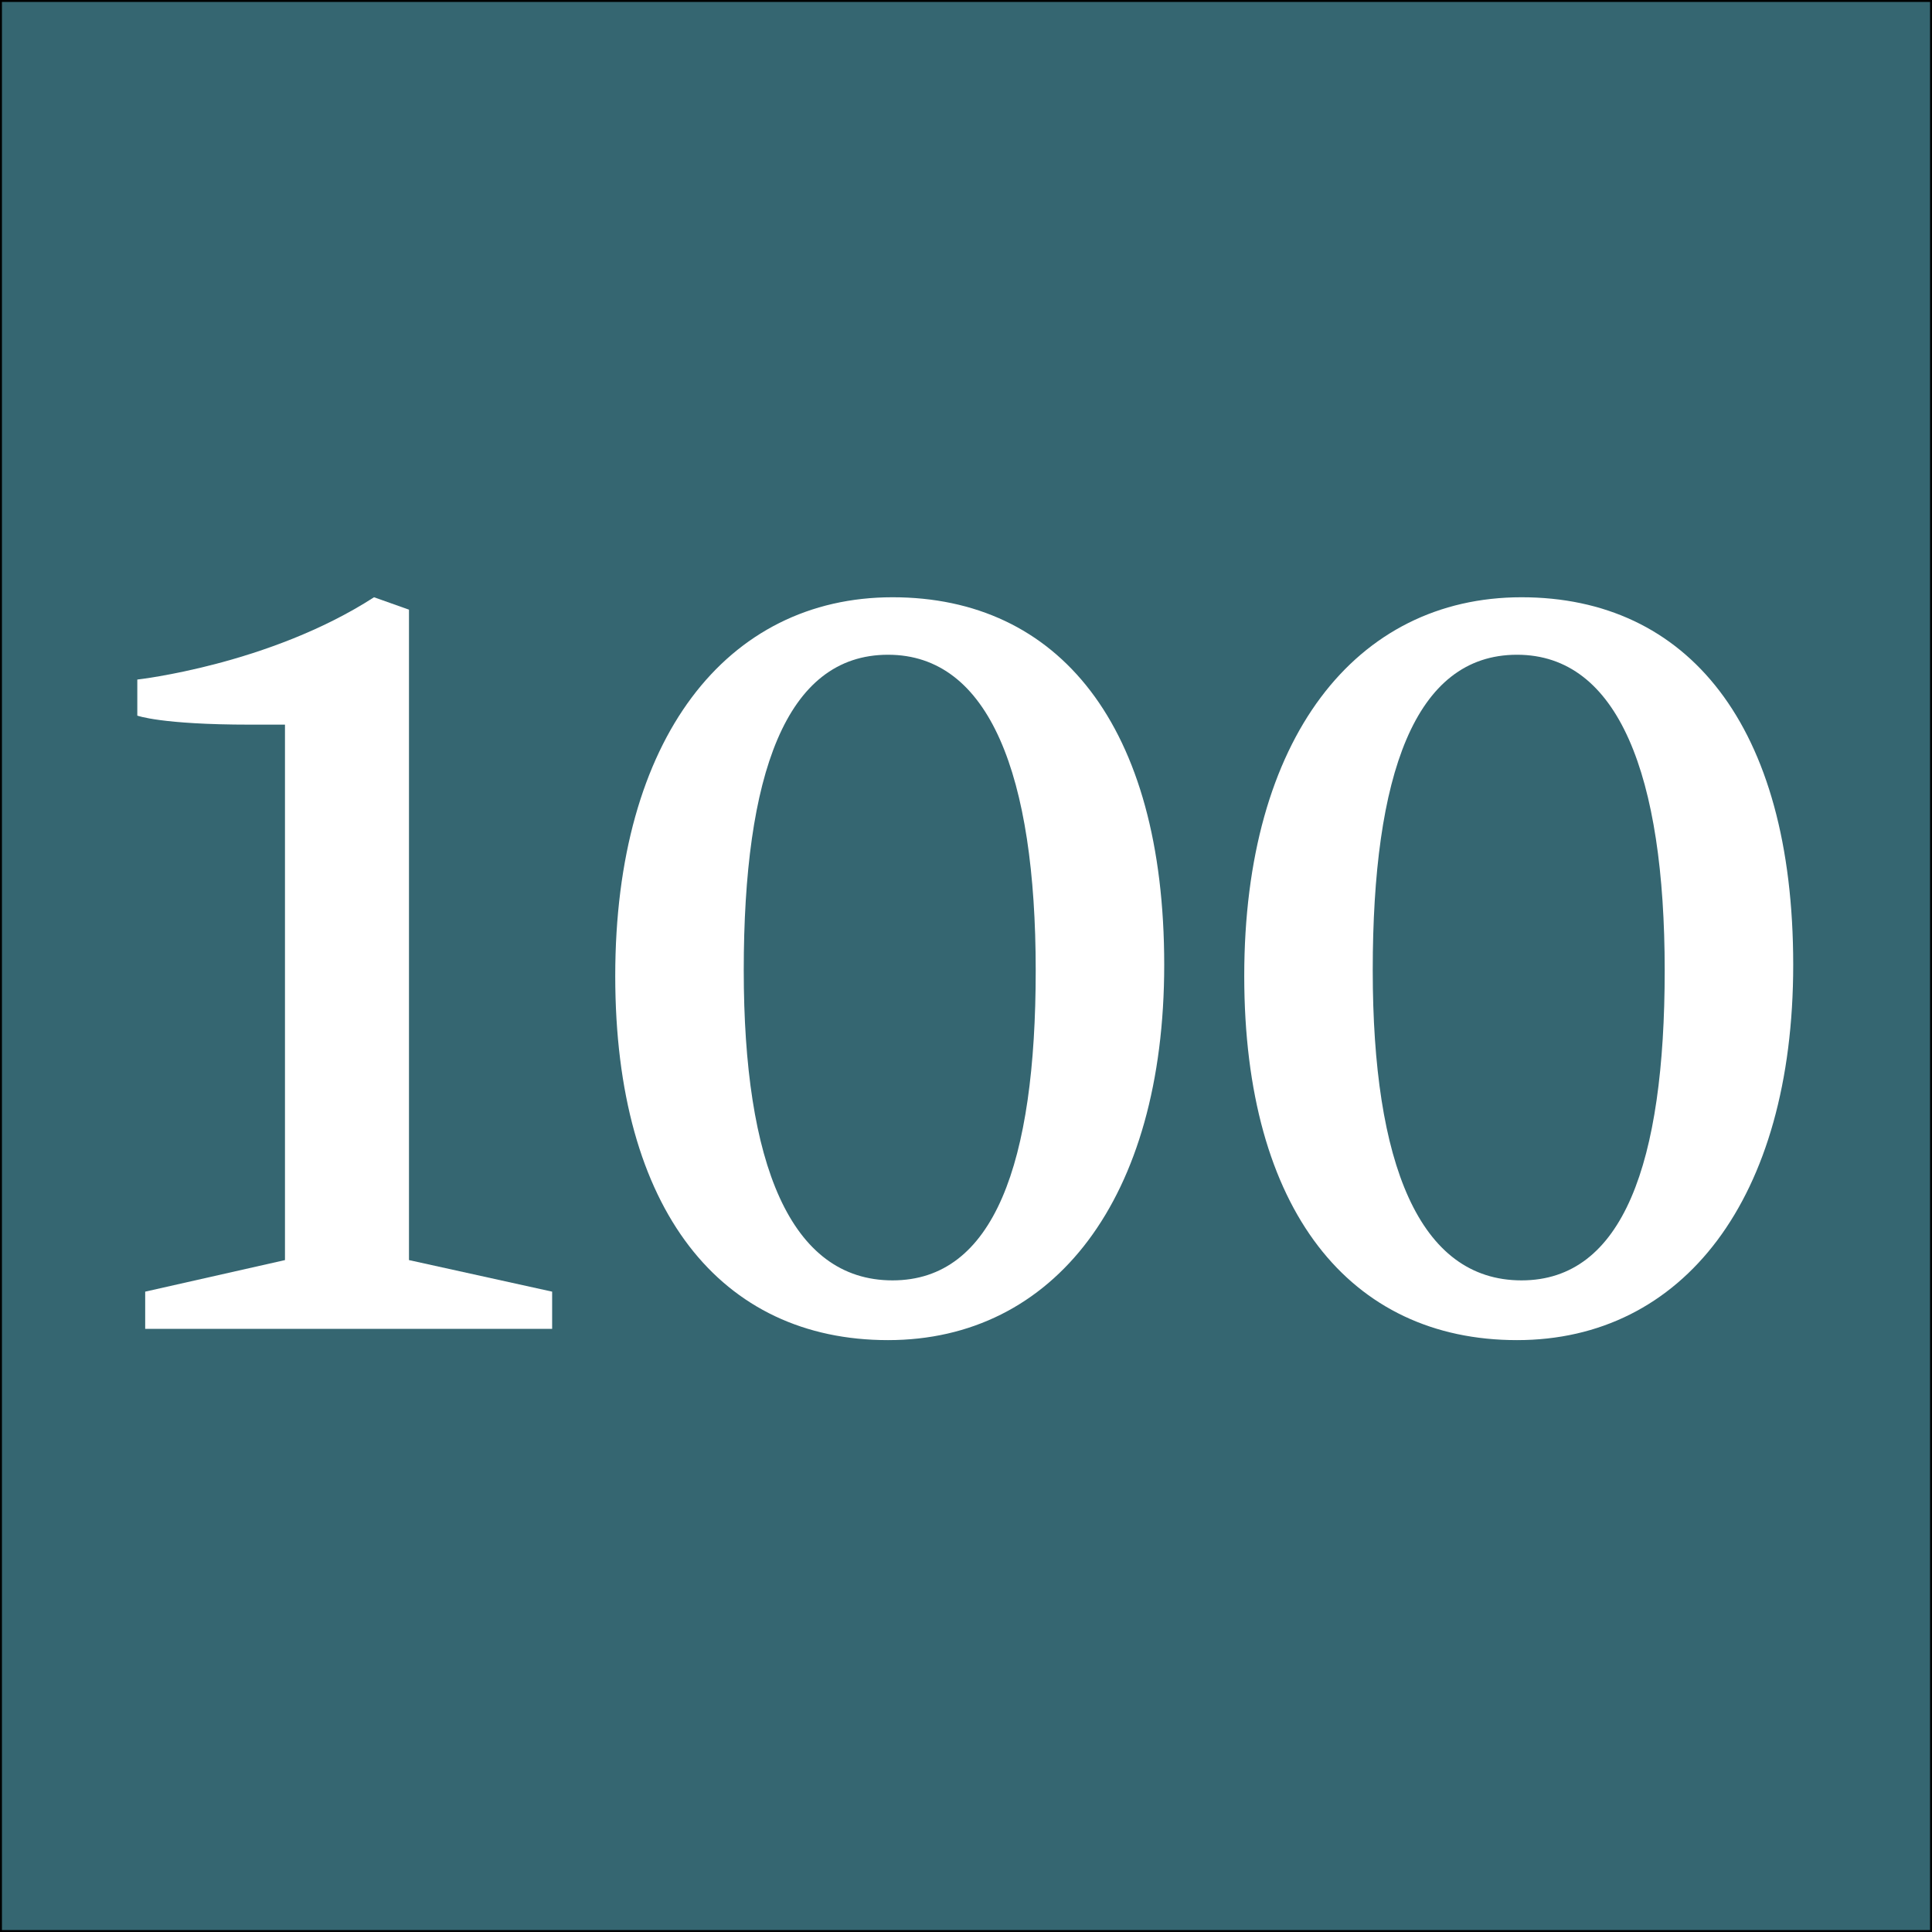 <?xml version="1.0" encoding="utf-8"?>
<!-- Generator: Adobe Illustrator 16.0.0, SVG Export Plug-In . SVG Version: 6.00 Build 0)  -->
<!DOCTYPE svg PUBLIC "-//W3C//DTD SVG 1.1//EN" "http://www.w3.org/Graphics/SVG/1.1/DTD/svg11.dtd">
<svg version="1.1" xmlns="http://www.w3.org/2000/svg" xmlns:xlink="http://www.w3.org/1999/xlink" x="0px" y="0px" width="500px"
	 height="500px" viewBox="0 0 500 500" enable-background="new 0 0 500 500" xml:space="preserve">
<rect x="0" y="0" width="500" height="500" fill="#333333" stroke="none"/>
<g id="Layer_1">
	<rect fill="#356671" stroke="#000000" stroke-miterlimit="10" width="500" height="500"/>
</g>
<g id="Layer_2">
	<g>
		<path fill="#FFFFFF" d="M73.751,187.536h-9.043c-23.047,0-29.173-2.334-29.173-2.334v-9.335c0,0,34.133-3.792,61.264-21.296
			l9.044,3.209v168.33l37.05,8.169v9.627H37.576v-9.627l36.175-8.169V187.536z"/>
		<path fill="#FFFFFF" d="M301.298,249.675c0,60.681-28.589,97.146-71.474,97.146c-43.177,0-70.6-33.549-70.6-94.229
			c0-61.556,28.882-98.022,71.767-98.022C273.876,154.57,301.298,187.536,301.298,249.675z M268.041,251.133
			c0-50.469-11.961-81.685-38.217-81.685c-26.548,0-37.342,31.215-37.342,81.685c0,49.887,11.961,80.227,38.509,80.227
			C257.247,331.359,268.041,301.02,268.041,251.133z"/>
		<path fill="#FFFFFF" d="M464.081,249.675c0,60.681-28.59,97.146-71.475,97.146c-43.176,0-70.598-33.549-70.598-94.229
			c0-61.556,28.881-98.022,71.766-98.022S464.081,187.536,464.081,249.675z M430.823,251.133c0-50.469-11.961-81.685-38.217-81.685
			c-26.547,0-37.342,31.215-37.342,81.685c0,49.887,11.961,80.227,38.51,80.227C420.03,331.359,430.823,301.02,430.823,251.133z"/>
	</g>
</g>
</svg>
